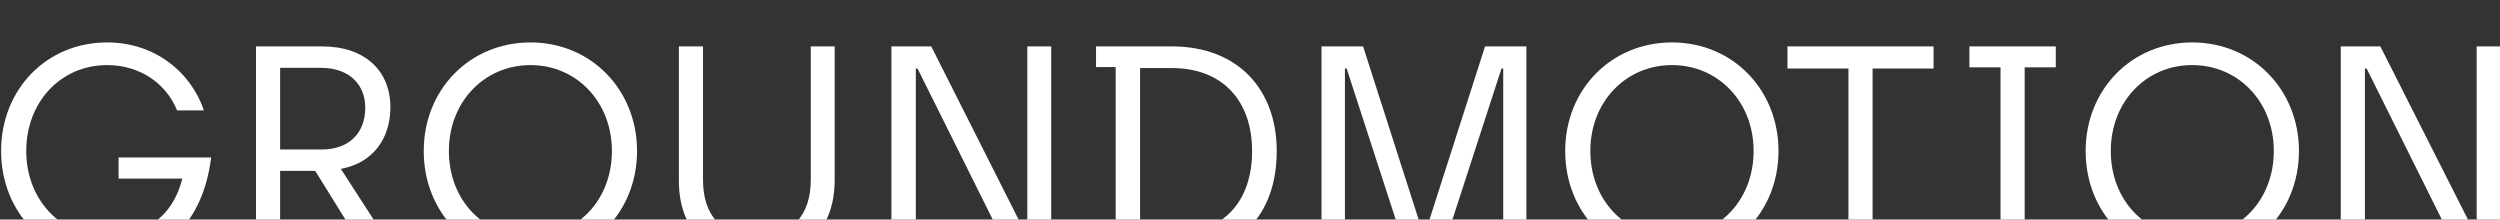 <?xml version="1.0" encoding="UTF-8" standalone="no"?>
<!DOCTYPE svg PUBLIC "-//W3C//DTD SVG 1.1//EN" "http://www.w3.org/Graphics/SVG/1.1/DTD/svg11.dtd">
<svg width="100%" height="100%" viewBox="0 0 205 18" version="1.1" xmlns="http://www.w3.org/2000/svg" xmlns:xlink="http://www.w3.org/1999/xlink" xml:space="preserve" xmlns:serif="http://www.serif.com/" style="fill-rule:evenodd;clip-rule:evenodd;stroke-linejoin:round;stroke-miterlimit:2;">
    <rect x="0" y="0" width="205" height="18" fill="#333333" stroke="none"/>
    <g transform="matrix(1,0,0,1,-4084.96,-1220.52)">
        <g transform="matrix(0.655,0,0,4.244,4005.74,1173.15)">
            <g transform="matrix(3.116,0,0,0.481,-3077.8,-800.798)">
                <path d="M1030.87,1698.48C1032.78,1698.48 1034.65,1697.42 1035.04,1694.39L1031.32,1694.39L1031.32,1695.24L1033.88,1695.24C1033.46,1696.92 1032.18,1697.57 1030.88,1697.57C1029.03,1697.57 1027.61,1696.12 1027.61,1694.13C1027.61,1692.16 1029,1690.68 1030.86,1690.68C1032.16,1690.68 1033.22,1691.4 1033.67,1692.5L1034.75,1692.5C1034.2,1690.91 1032.73,1689.77 1030.86,1689.77C1028.42,1689.77 1026.6,1691.66 1026.6,1694.13C1026.6,1696.62 1028.44,1698.48 1030.87,1698.48Z" style="fill:white;fill-rule:nonzero;"/>
                <path d="M1036.84,1698.33L1037.81,1698.33L1037.81,1694.93L1039.22,1694.93L1041.33,1698.33L1042.5,1698.33L1040.25,1694.85C1041.55,1694.61 1042.24,1693.62 1042.24,1692.38C1042.24,1690.91 1041.22,1689.93 1039.5,1689.93L1036.84,1689.93L1036.84,1698.33ZM1037.81,1694.07L1037.81,1690.79L1039.44,1690.79C1040.63,1690.79 1041.23,1691.5 1041.23,1692.39C1041.23,1693.49 1040.49,1694.07 1039.5,1694.07L1037.81,1694.07Z" style="fill:white;fill-rule:nonzero;"/>
                <path d="M1047.85,1698.48C1050.3,1698.48 1052.15,1696.6 1052.15,1694.13C1052.15,1691.68 1050.31,1689.77 1047.87,1689.77C1045.43,1689.77 1043.58,1691.66 1043.58,1694.13C1043.58,1696.62 1045.42,1698.48 1047.85,1698.48ZM1047.87,1697.57C1046.01,1697.57 1044.59,1696.12 1044.59,1694.13C1044.59,1692.16 1046.01,1690.68 1047.87,1690.68C1049.72,1690.68 1051.14,1692.16 1051.14,1694.13C1051.14,1696.12 1049.72,1697.57 1047.87,1697.57Z" style="fill:white;fill-rule:nonzero;"/>
                <path d="M1056.96,1698.48C1058.95,1698.48 1060.09,1697.2 1060.09,1695.3L1060.09,1689.93L1059.13,1689.93L1059.13,1695.29C1059.13,1696.7 1058.38,1697.58 1056.96,1697.58C1055.55,1697.58 1054.8,1696.7 1054.8,1695.3L1054.8,1689.93L1053.83,1689.93L1053.83,1695.32C1053.83,1697.22 1054.94,1698.48 1056.96,1698.48Z" style="fill:white;fill-rule:nonzero;"/>
                <path d="M1062.37,1698.33L1063.35,1698.33L1063.35,1690.82L1063.42,1690.82L1067.16,1698.33L1068.79,1698.33L1068.79,1689.93L1067.83,1689.93L1067.83,1697.44L1067.76,1697.44L1063.97,1689.93L1062.37,1689.93L1062.37,1698.33Z" style="fill:white;fill-rule:nonzero;"/>
                <path d="M1070.59,1698.33L1073.64,1698.33C1076.31,1698.33 1077.85,1696.73 1077.85,1694.13C1077.85,1691.68 1076.31,1689.93 1073.64,1689.93L1070.59,1689.93L1070.59,1690.76L1071.38,1690.76L1071.38,1697.5L1070.59,1697.5L1070.59,1698.33ZM1072.36,1697.46L1072.36,1690.8L1073.64,1690.8C1075.66,1690.8 1076.86,1692.1 1076.86,1694.13C1076.86,1696.24 1075.63,1697.46 1073.64,1697.46L1072.36,1697.46Z" style="fill:white;fill-rule:nonzero;"/>
                <path d="M1079.65,1698.33L1080.59,1698.33L1080.59,1690.82L1080.66,1690.82L1083.1,1698.33L1084.44,1698.33L1086.88,1690.82L1086.95,1690.82L1086.95,1698.33L1087.88,1698.33L1087.88,1689.93L1086.22,1689.93L1083.81,1697.44L1083.73,1697.44L1081.32,1689.93L1079.65,1689.93L1079.65,1698.33Z" style="fill:white;fill-rule:nonzero;"/>
                <path d="M1093.72,1698.48C1096.16,1698.48 1098.01,1696.6 1098.01,1694.13C1098.01,1691.68 1096.18,1689.77 1093.73,1689.77C1091.29,1689.77 1089.44,1691.66 1089.44,1694.13C1089.44,1696.62 1091.28,1698.48 1093.72,1698.48ZM1093.73,1697.57C1091.87,1697.57 1090.45,1696.12 1090.45,1694.13C1090.45,1692.16 1091.87,1690.68 1093.73,1690.68C1095.59,1690.68 1097.01,1692.16 1097.01,1694.13C1097.01,1696.12 1095.59,1697.57 1093.73,1697.57Z" style="fill:white;fill-rule:nonzero;"/>
                <path d="M1100.82,1698.33L1101.79,1698.33L1101.79,1690.82L1104.24,1690.82L1104.24,1689.93L1098.37,1689.93L1098.37,1690.82L1100.82,1690.82L1100.82,1698.33Z" style="fill:white;fill-rule:nonzero;"/>
                <path d="M1105.68,1698.33L1109.15,1698.33L1109.15,1697.49L1107.9,1697.49L1107.9,1690.77L1109.15,1690.77L1109.15,1689.93L1105.68,1689.93L1105.68,1690.77L1106.93,1690.77L1106.93,1697.49L1105.68,1697.49L1105.68,1698.33Z" style="fill:white;fill-rule:nonzero;"/>
                <path d="M1114.62,1698.48C1117.07,1698.48 1118.92,1696.6 1118.92,1694.13C1118.92,1691.68 1117.08,1689.77 1114.63,1689.77C1112.2,1689.77 1110.35,1691.66 1110.35,1694.13C1110.35,1696.62 1112.18,1698.48 1114.62,1698.48ZM1114.63,1697.57C1112.77,1697.57 1111.36,1696.12 1111.36,1694.13C1111.36,1692.16 1112.77,1690.68 1114.63,1690.68C1116.49,1690.68 1117.91,1692.16 1117.91,1694.13C1117.91,1696.12 1116.49,1697.57 1114.63,1697.57Z" style="fill:white;fill-rule:nonzero;"/>
                <path d="M1120.6,1698.33L1121.57,1698.33L1121.57,1690.82L1121.64,1690.82L1125.38,1698.33L1127.02,1698.33L1127.02,1689.93L1126.06,1689.93L1126.06,1697.44L1125.99,1697.44L1122.19,1689.93L1120.6,1689.93L1120.6,1698.33Z" style="fill:white;fill-rule:nonzero;"/>
            </g>
        </g>
    </g>
</svg>
